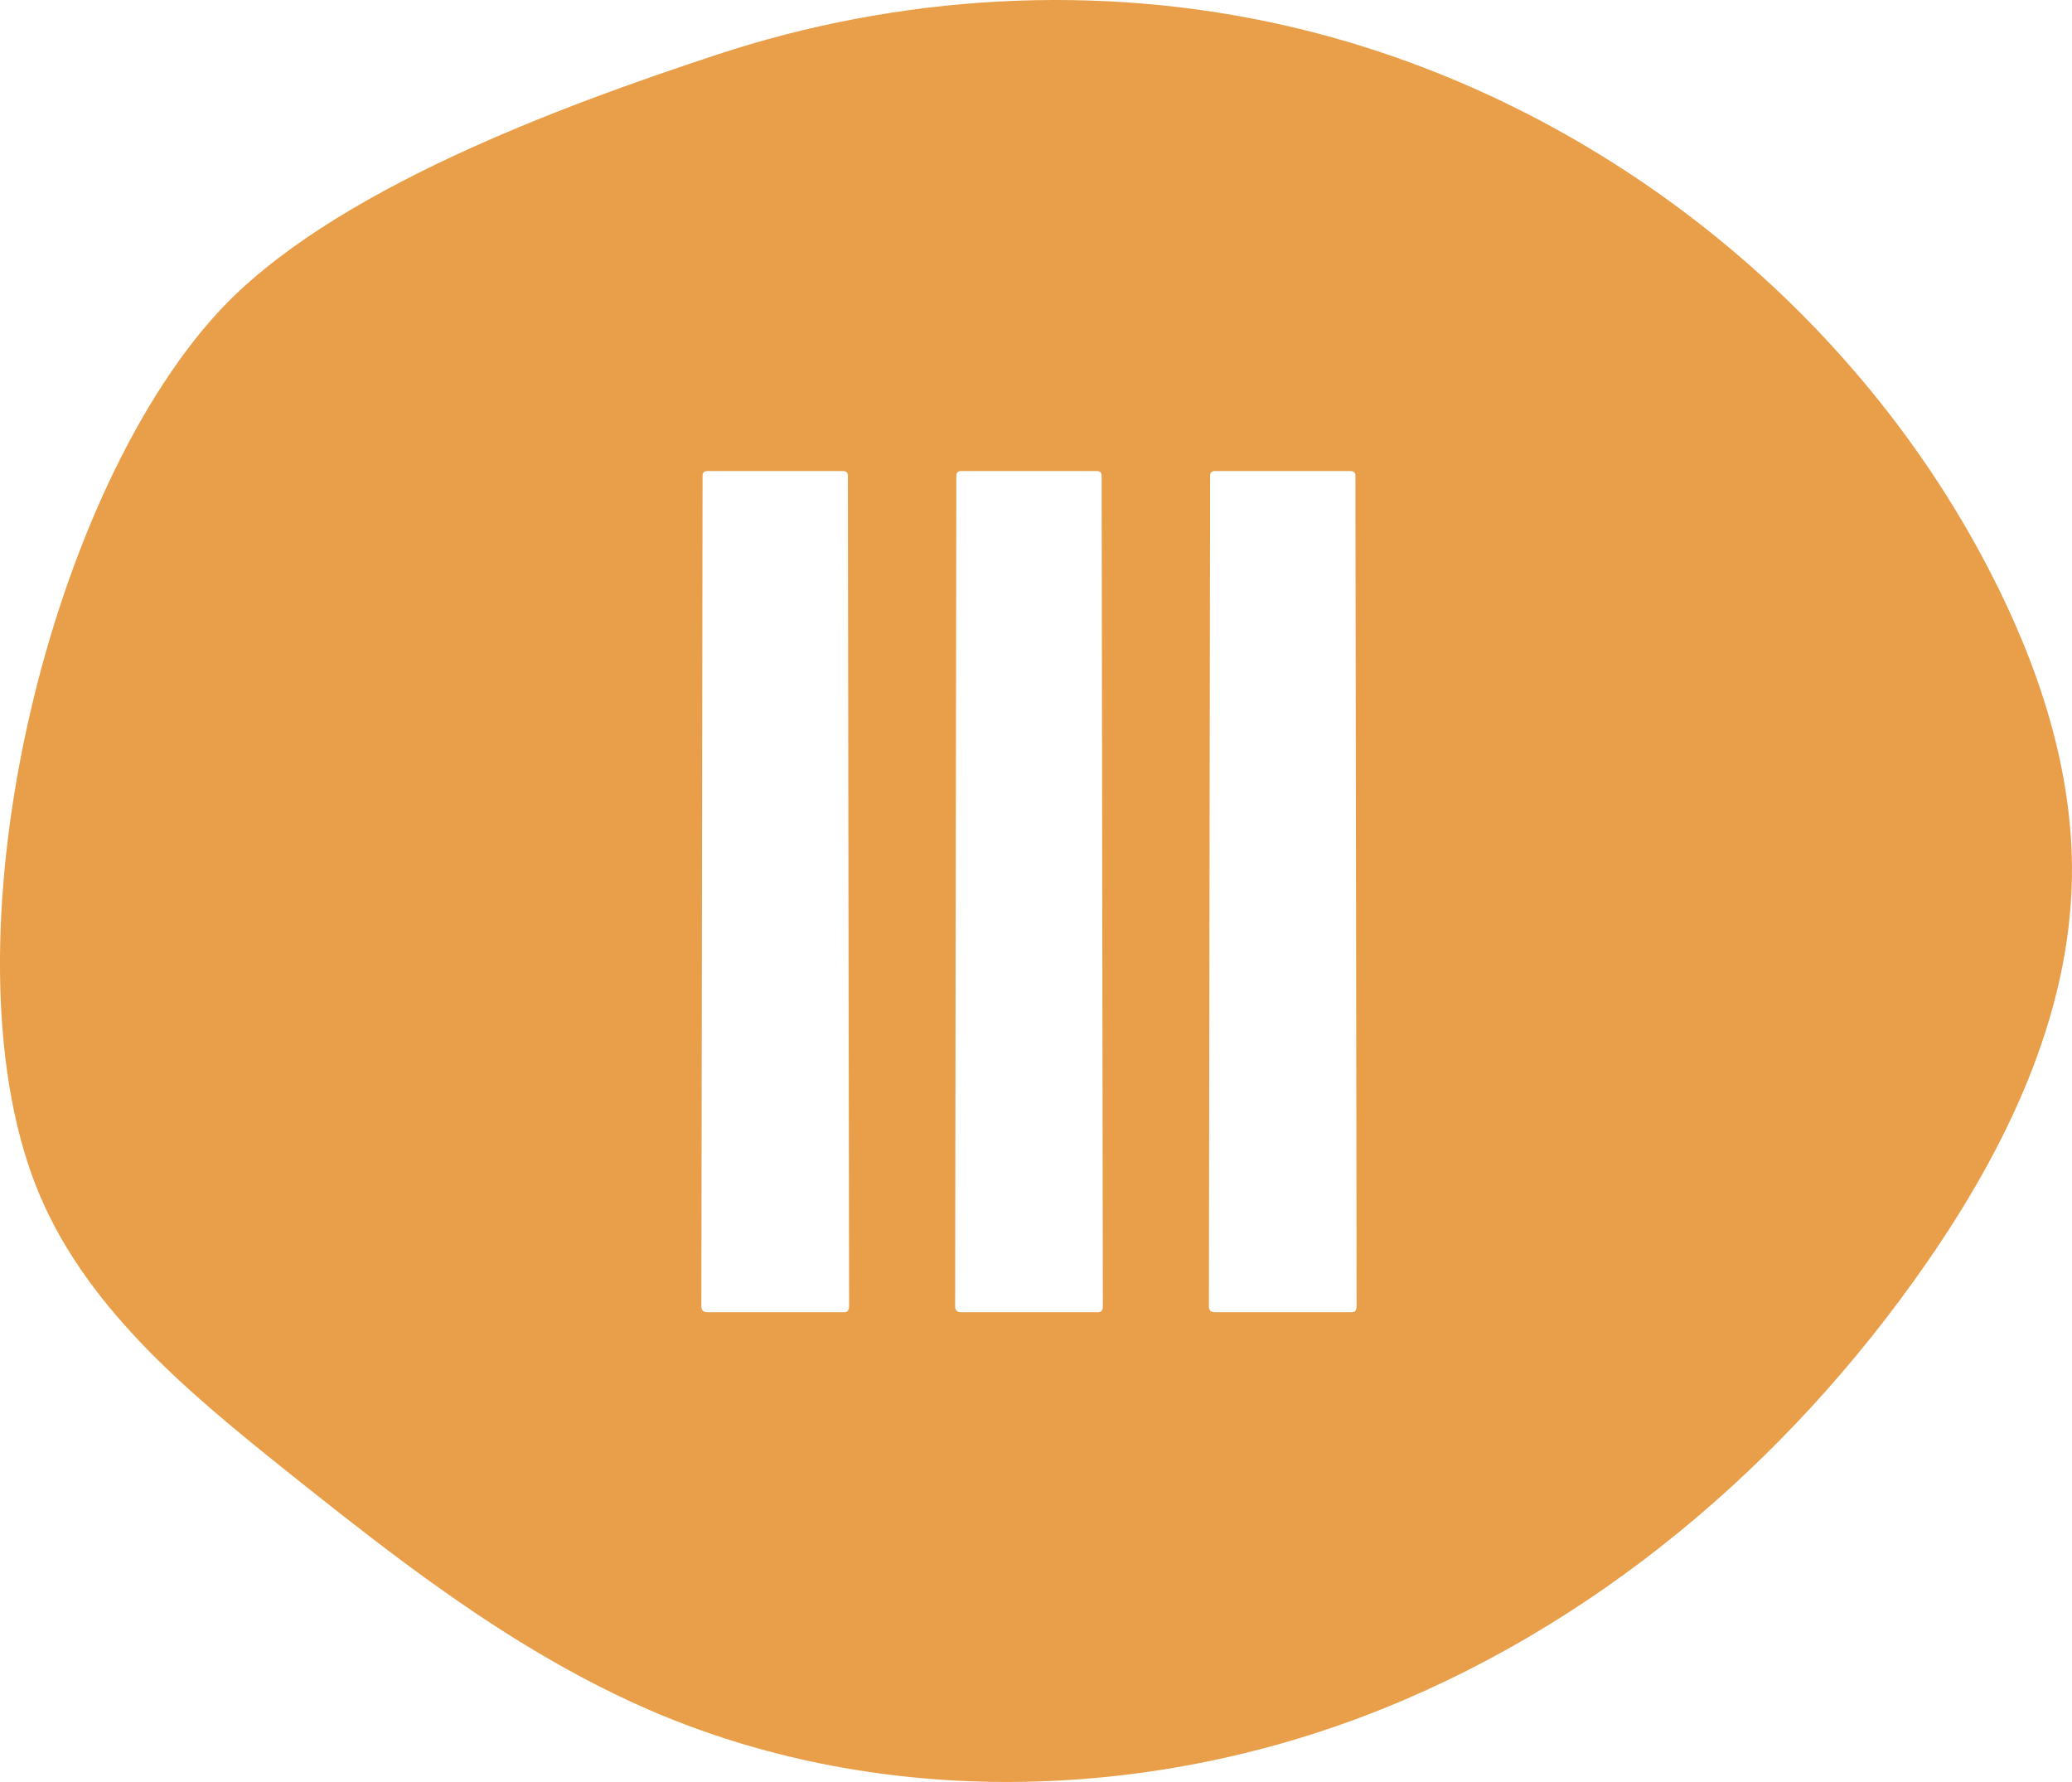 <svg xmlns="http://www.w3.org/2000/svg" id="Layer_2" viewBox="0 0 257.11 221.11"><defs><style>.cls-1{fill:#e99f4a;}</style></defs><g id="Layer_2-2"><path class="cls-1" d="m246.86,70.77C229.39,37.02,196.56,11.61,159.51,3.17c-23.25-5.3-47.91-3.86-70.54,3.61-19.3,6.37-48.14,16.9-62.01,32.08C5.61,62.24-7.26,116.98,4.4,146.99c5.76,14.83,18.64,25.54,31.07,35.47,9.36,7.48,18.86,14.96,29.03,21.24h0c5.08,3.13,10.34,5.97,15.83,8.37,27.84,12.14,60.44,11.66,88.84.9,28.39-10.76,52.59-31.3,69.89-56.26,9.86-14.22,17.78-30.57,18.04-47.88.2-13.27-4.14-26.27-10.24-38.06Zm-142.11,92.05h-16.99c-.49,0-.73-.24-.73-.73l.15-103.05c0-.39.19-.59.59-.59h16.85c.39,0,.59.2.59.59l.15,103.05c0,.49-.2.73-.59.73Zm31.49,0h-16.99c-.49,0-.73-.24-.73-.73l.15-103.05c0-.39.19-.59.59-.59h16.85c.39,0,.59.2.59.59l.15,103.05c0,.49-.2.73-.59.73Zm31.49,0h-16.99c-.49,0-.73-.24-.73-.73l.15-103.05c0-.39.19-.59.59-.59h16.85c.39,0,.59.2.59.59l.15,103.05c0,.49-.2.73-.59.73Z"></path></g></svg>